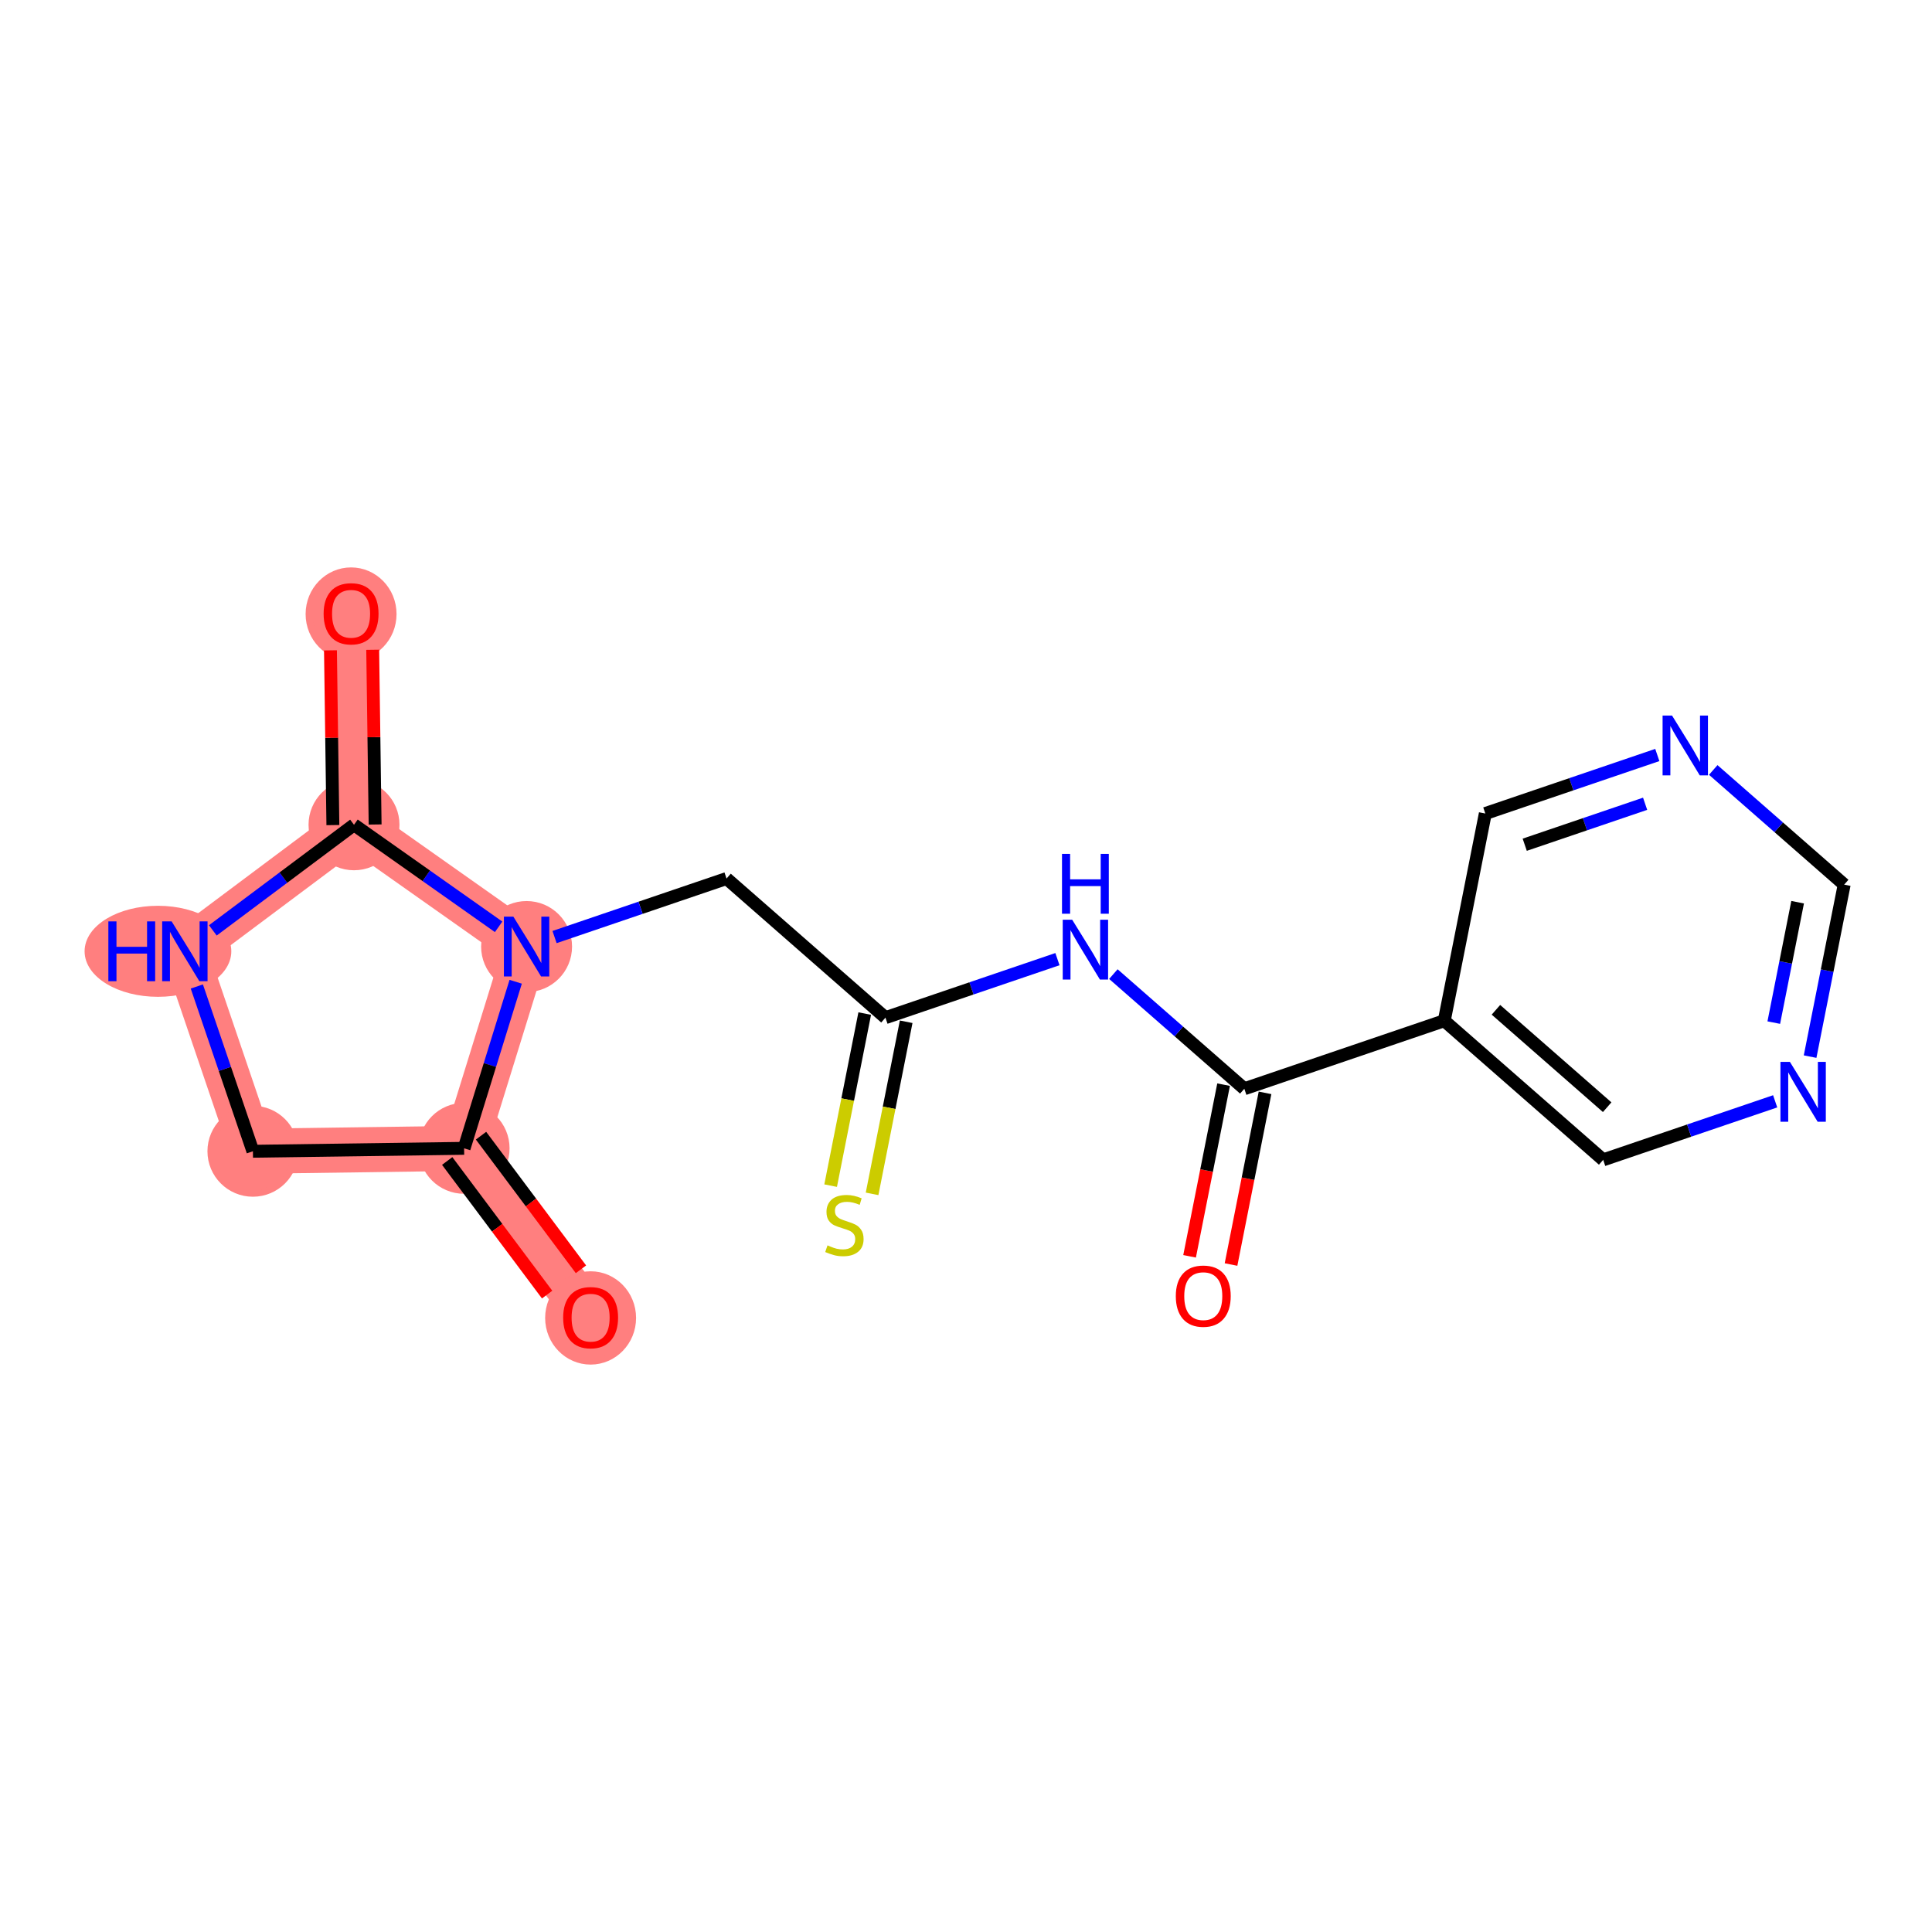 <?xml version='1.0' encoding='iso-8859-1'?>
<svg version='1.1' baseProfile='full'
              xmlns='http://www.w3.org/2000/svg'
                      xmlns:rdkit='http://www.rdkit.org/xml'
                      xmlns:xlink='http://www.w3.org/1999/xlink'
                  xml:space='preserve'
width='300px' height='300px' viewBox='0 0 300 300'>
<!-- END OF HEADER -->
<rect style='opacity:1.0;fill:#FFFFFF;stroke:none' width='300' height='300' x='0' y='0'> </rect>
<rect style='opacity:1.0;fill:#FFFFFF;stroke:none' width='300' height='300' x='0' y='0'> </rect>
<path d='M 81.768,146.982 L 72.066,178.312' style='fill:none;fill-rule:evenodd;stroke:#FF7F7F;stroke-width:7.0px;stroke-linecap:butt;stroke-linejoin:miter;stroke-opacity:1' />
<path d='M 81.768,146.982 L 54.97,128.074' style='fill:none;fill-rule:evenodd;stroke:#FF7F7F;stroke-width:7.0px;stroke-linecap:butt;stroke-linejoin:miter;stroke-opacity:1' />
<path d='M 72.066,178.312 L 91.71,204.576' style='fill:none;fill-rule:evenodd;stroke:#FF7F7F;stroke-width:7.0px;stroke-linecap:butt;stroke-linejoin:miter;stroke-opacity:1' />
<path d='M 72.066,178.312 L 39.272,178.767' style='fill:none;fill-rule:evenodd;stroke:#FF7F7F;stroke-width:7.0px;stroke-linecap:butt;stroke-linejoin:miter;stroke-opacity:1' />
<path d='M 39.272,178.767 L 28.706,147.718' style='fill:none;fill-rule:evenodd;stroke:#FF7F7F;stroke-width:7.0px;stroke-linecap:butt;stroke-linejoin:miter;stroke-opacity:1' />
<path d='M 28.706,147.718 L 54.97,128.074' style='fill:none;fill-rule:evenodd;stroke:#FF7F7F;stroke-width:7.0px;stroke-linecap:butt;stroke-linejoin:miter;stroke-opacity:1' />
<path d='M 54.97,128.074 L 54.515,95.279' style='fill:none;fill-rule:evenodd;stroke:#FF7F7F;stroke-width:7.0px;stroke-linecap:butt;stroke-linejoin:miter;stroke-opacity:1' />
<ellipse cx='81.768' cy='146.982' rx='6.56' ry='6.568'  style='fill:#FF7F7F;fill-rule:evenodd;stroke:#FF7F7F;stroke-width:1.0px;stroke-linecap:butt;stroke-linejoin:miter;stroke-opacity:1' />
<ellipse cx='72.066' cy='178.312' rx='6.56' ry='6.56'  style='fill:#FF7F7F;fill-rule:evenodd;stroke:#FF7F7F;stroke-width:1.0px;stroke-linecap:butt;stroke-linejoin:miter;stroke-opacity:1' />
<ellipse cx='91.71' cy='204.649' rx='6.56' ry='6.744'  style='fill:#FF7F7F;fill-rule:evenodd;stroke:#FF7F7F;stroke-width:1.0px;stroke-linecap:butt;stroke-linejoin:miter;stroke-opacity:1' />
<ellipse cx='39.272' cy='178.767' rx='6.56' ry='6.56'  style='fill:#FF7F7F;fill-rule:evenodd;stroke:#FF7F7F;stroke-width:1.0px;stroke-linecap:butt;stroke-linejoin:miter;stroke-opacity:1' />
<ellipse cx='24.527' cy='147.718' rx='10.891' ry='6.568'  style='fill:#FF7F7F;fill-rule:evenodd;stroke:#FF7F7F;stroke-width:1.0px;stroke-linecap:butt;stroke-linejoin:miter;stroke-opacity:1' />
<ellipse cx='54.97' cy='128.074' rx='6.56' ry='6.56'  style='fill:#FF7F7F;fill-rule:evenodd;stroke:#FF7F7F;stroke-width:1.0px;stroke-linecap:butt;stroke-linejoin:miter;stroke-opacity:1' />
<ellipse cx='54.515' cy='95.352' rx='6.56' ry='6.744'  style='fill:#FF7F7F;fill-rule:evenodd;stroke:#FF7F7F;stroke-width:1.0px;stroke-linecap:butt;stroke-linejoin:miter;stroke-opacity:1' />
<path class='bond-0 atom-0 atom-1' d='M 191.153,196.355 L 193.793,183.027' style='fill:none;fill-rule:evenodd;stroke:#FF0000;stroke-width:2.0px;stroke-linecap:butt;stroke-linejoin:miter;stroke-opacity:1' />
<path class='bond-0 atom-0 atom-1' d='M 193.793,183.027 L 196.434,169.699' style='fill:none;fill-rule:evenodd;stroke:#000000;stroke-width:2.0px;stroke-linecap:butt;stroke-linejoin:miter;stroke-opacity:1' />
<path class='bond-0 atom-0 atom-1' d='M 184.718,195.08 L 187.359,181.752' style='fill:none;fill-rule:evenodd;stroke:#FF0000;stroke-width:2.0px;stroke-linecap:butt;stroke-linejoin:miter;stroke-opacity:1' />
<path class='bond-0 atom-0 atom-1' d='M 187.359,181.752 L 189.999,168.424' style='fill:none;fill-rule:evenodd;stroke:#000000;stroke-width:2.0px;stroke-linecap:butt;stroke-linejoin:miter;stroke-opacity:1' />
<path class='bond-1 atom-1 atom-2' d='M 193.217,169.062 L 183.05,160.16' style='fill:none;fill-rule:evenodd;stroke:#000000;stroke-width:2.0px;stroke-linecap:butt;stroke-linejoin:miter;stroke-opacity:1' />
<path class='bond-1 atom-1 atom-2' d='M 183.05,160.16 L 172.884,151.258' style='fill:none;fill-rule:evenodd;stroke:#0000FF;stroke-width:2.0px;stroke-linecap:butt;stroke-linejoin:miter;stroke-opacity:1' />
<path class='bond-12 atom-1 atom-13' d='M 193.217,169.062 L 224.266,158.496' style='fill:none;fill-rule:evenodd;stroke:#000000;stroke-width:2.0px;stroke-linecap:butt;stroke-linejoin:miter;stroke-opacity:1' />
<path class='bond-2 atom-2 atom-3' d='M 164.199,148.934 L 150.846,153.478' style='fill:none;fill-rule:evenodd;stroke:#0000FF;stroke-width:2.0px;stroke-linecap:butt;stroke-linejoin:miter;stroke-opacity:1' />
<path class='bond-2 atom-2 atom-3' d='M 150.846,153.478 L 137.492,158.022' style='fill:none;fill-rule:evenodd;stroke:#000000;stroke-width:2.0px;stroke-linecap:butt;stroke-linejoin:miter;stroke-opacity:1' />
<path class='bond-3 atom-3 atom-4' d='M 134.275,157.385 L 131.628,170.745' style='fill:none;fill-rule:evenodd;stroke:#000000;stroke-width:2.0px;stroke-linecap:butt;stroke-linejoin:miter;stroke-opacity:1' />
<path class='bond-3 atom-3 atom-4' d='M 131.628,170.745 L 128.981,184.106' style='fill:none;fill-rule:evenodd;stroke:#CCCC00;stroke-width:2.0px;stroke-linecap:butt;stroke-linejoin:miter;stroke-opacity:1' />
<path class='bond-3 atom-3 atom-4' d='M 140.71,158.659 L 138.063,172.02' style='fill:none;fill-rule:evenodd;stroke:#000000;stroke-width:2.0px;stroke-linecap:butt;stroke-linejoin:miter;stroke-opacity:1' />
<path class='bond-3 atom-3 atom-4' d='M 138.063,172.02 L 135.416,185.381' style='fill:none;fill-rule:evenodd;stroke:#CCCC00;stroke-width:2.0px;stroke-linecap:butt;stroke-linejoin:miter;stroke-opacity:1' />
<path class='bond-4 atom-3 atom-5' d='M 137.492,158.022 L 112.817,136.416' style='fill:none;fill-rule:evenodd;stroke:#000000;stroke-width:2.0px;stroke-linecap:butt;stroke-linejoin:miter;stroke-opacity:1' />
<path class='bond-5 atom-5 atom-6' d='M 112.817,136.416 L 99.464,140.96' style='fill:none;fill-rule:evenodd;stroke:#000000;stroke-width:2.0px;stroke-linecap:butt;stroke-linejoin:miter;stroke-opacity:1' />
<path class='bond-5 atom-5 atom-6' d='M 99.464,140.96 L 86.111,145.505' style='fill:none;fill-rule:evenodd;stroke:#0000FF;stroke-width:2.0px;stroke-linecap:butt;stroke-linejoin:miter;stroke-opacity:1' />
<path class='bond-6 atom-6 atom-7' d='M 80.076,152.446 L 76.071,165.379' style='fill:none;fill-rule:evenodd;stroke:#0000FF;stroke-width:2.0px;stroke-linecap:butt;stroke-linejoin:miter;stroke-opacity:1' />
<path class='bond-6 atom-6 atom-7' d='M 76.071,165.379 L 72.066,178.312' style='fill:none;fill-rule:evenodd;stroke:#000000;stroke-width:2.0px;stroke-linecap:butt;stroke-linejoin:miter;stroke-opacity:1' />
<path class='bond-18 atom-11 atom-6' d='M 54.97,128.074 L 66.198,135.996' style='fill:none;fill-rule:evenodd;stroke:#000000;stroke-width:2.0px;stroke-linecap:butt;stroke-linejoin:miter;stroke-opacity:1' />
<path class='bond-18 atom-11 atom-6' d='M 66.198,135.996 L 77.426,143.918' style='fill:none;fill-rule:evenodd;stroke:#0000FF;stroke-width:2.0px;stroke-linecap:butt;stroke-linejoin:miter;stroke-opacity:1' />
<path class='bond-7 atom-7 atom-8' d='M 69.44,180.277 L 77.199,190.65' style='fill:none;fill-rule:evenodd;stroke:#000000;stroke-width:2.0px;stroke-linecap:butt;stroke-linejoin:miter;stroke-opacity:1' />
<path class='bond-7 atom-7 atom-8' d='M 77.199,190.65 L 84.958,201.024' style='fill:none;fill-rule:evenodd;stroke:#FF0000;stroke-width:2.0px;stroke-linecap:butt;stroke-linejoin:miter;stroke-opacity:1' />
<path class='bond-7 atom-7 atom-8' d='M 74.693,176.348 L 82.452,186.722' style='fill:none;fill-rule:evenodd;stroke:#000000;stroke-width:2.0px;stroke-linecap:butt;stroke-linejoin:miter;stroke-opacity:1' />
<path class='bond-7 atom-7 atom-8' d='M 82.452,186.722 L 90.211,197.095' style='fill:none;fill-rule:evenodd;stroke:#FF0000;stroke-width:2.0px;stroke-linecap:butt;stroke-linejoin:miter;stroke-opacity:1' />
<path class='bond-8 atom-7 atom-9' d='M 72.066,178.312 L 39.272,178.767' style='fill:none;fill-rule:evenodd;stroke:#000000;stroke-width:2.0px;stroke-linecap:butt;stroke-linejoin:miter;stroke-opacity:1' />
<path class='bond-9 atom-9 atom-10' d='M 39.272,178.767 L 34.918,165.974' style='fill:none;fill-rule:evenodd;stroke:#000000;stroke-width:2.0px;stroke-linecap:butt;stroke-linejoin:miter;stroke-opacity:1' />
<path class='bond-9 atom-9 atom-10' d='M 34.918,165.974 L 30.565,153.182' style='fill:none;fill-rule:evenodd;stroke:#0000FF;stroke-width:2.0px;stroke-linecap:butt;stroke-linejoin:miter;stroke-opacity:1' />
<path class='bond-10 atom-10 atom-11' d='M 33.048,144.47 L 44.009,136.272' style='fill:none;fill-rule:evenodd;stroke:#0000FF;stroke-width:2.0px;stroke-linecap:butt;stroke-linejoin:miter;stroke-opacity:1' />
<path class='bond-10 atom-10 atom-11' d='M 44.009,136.272 L 54.97,128.074' style='fill:none;fill-rule:evenodd;stroke:#000000;stroke-width:2.0px;stroke-linecap:butt;stroke-linejoin:miter;stroke-opacity:1' />
<path class='bond-11 atom-11 atom-12' d='M 58.249,128.028 L 58.061,114.462' style='fill:none;fill-rule:evenodd;stroke:#000000;stroke-width:2.0px;stroke-linecap:butt;stroke-linejoin:miter;stroke-opacity:1' />
<path class='bond-11 atom-11 atom-12' d='M 58.061,114.462 L 57.873,100.895' style='fill:none;fill-rule:evenodd;stroke:#FF0000;stroke-width:2.0px;stroke-linecap:butt;stroke-linejoin:miter;stroke-opacity:1' />
<path class='bond-11 atom-11 atom-12' d='M 51.69,128.119 L 51.502,114.552' style='fill:none;fill-rule:evenodd;stroke:#000000;stroke-width:2.0px;stroke-linecap:butt;stroke-linejoin:miter;stroke-opacity:1' />
<path class='bond-11 atom-11 atom-12' d='M 51.502,114.552 L 51.314,100.986' style='fill:none;fill-rule:evenodd;stroke:#FF0000;stroke-width:2.0px;stroke-linecap:butt;stroke-linejoin:miter;stroke-opacity:1' />
<path class='bond-13 atom-13 atom-14' d='M 224.266,158.496 L 248.941,180.102' style='fill:none;fill-rule:evenodd;stroke:#000000;stroke-width:2.0px;stroke-linecap:butt;stroke-linejoin:miter;stroke-opacity:1' />
<path class='bond-13 atom-13 atom-14' d='M 232.288,156.801 L 249.561,171.926' style='fill:none;fill-rule:evenodd;stroke:#000000;stroke-width:2.0px;stroke-linecap:butt;stroke-linejoin:miter;stroke-opacity:1' />
<path class='bond-19 atom-18 atom-13' d='M 230.639,126.323 L 224.266,158.496' style='fill:none;fill-rule:evenodd;stroke:#000000;stroke-width:2.0px;stroke-linecap:butt;stroke-linejoin:miter;stroke-opacity:1' />
<path class='bond-14 atom-14 atom-15' d='M 248.941,180.102 L 262.294,175.557' style='fill:none;fill-rule:evenodd;stroke:#000000;stroke-width:2.0px;stroke-linecap:butt;stroke-linejoin:miter;stroke-opacity:1' />
<path class='bond-14 atom-14 atom-15' d='M 262.294,175.557 L 275.647,171.013' style='fill:none;fill-rule:evenodd;stroke:#0000FF;stroke-width:2.0px;stroke-linecap:butt;stroke-linejoin:miter;stroke-opacity:1' />
<path class='bond-15 atom-15 atom-16' d='M 281.072,164.071 L 283.718,150.717' style='fill:none;fill-rule:evenodd;stroke:#0000FF;stroke-width:2.0px;stroke-linecap:butt;stroke-linejoin:miter;stroke-opacity:1' />
<path class='bond-15 atom-15 atom-16' d='M 283.718,150.717 L 286.364,137.363' style='fill:none;fill-rule:evenodd;stroke:#000000;stroke-width:2.0px;stroke-linecap:butt;stroke-linejoin:miter;stroke-opacity:1' />
<path class='bond-15 atom-15 atom-16' d='M 275.432,158.79 L 277.284,149.442' style='fill:none;fill-rule:evenodd;stroke:#0000FF;stroke-width:2.0px;stroke-linecap:butt;stroke-linejoin:miter;stroke-opacity:1' />
<path class='bond-15 atom-15 atom-16' d='M 277.284,149.442 L 279.135,140.094' style='fill:none;fill-rule:evenodd;stroke:#000000;stroke-width:2.0px;stroke-linecap:butt;stroke-linejoin:miter;stroke-opacity:1' />
<path class='bond-16 atom-16 atom-17' d='M 286.364,137.363 L 276.197,128.461' style='fill:none;fill-rule:evenodd;stroke:#000000;stroke-width:2.0px;stroke-linecap:butt;stroke-linejoin:miter;stroke-opacity:1' />
<path class='bond-16 atom-16 atom-17' d='M 276.197,128.461 L 266.031,119.559' style='fill:none;fill-rule:evenodd;stroke:#0000FF;stroke-width:2.0px;stroke-linecap:butt;stroke-linejoin:miter;stroke-opacity:1' />
<path class='bond-17 atom-17 atom-18' d='M 257.346,117.235 L 243.993,121.779' style='fill:none;fill-rule:evenodd;stroke:#0000FF;stroke-width:2.0px;stroke-linecap:butt;stroke-linejoin:miter;stroke-opacity:1' />
<path class='bond-17 atom-17 atom-18' d='M 243.993,121.779 L 230.639,126.323' style='fill:none;fill-rule:evenodd;stroke:#000000;stroke-width:2.0px;stroke-linecap:butt;stroke-linejoin:miter;stroke-opacity:1' />
<path class='bond-17 atom-17 atom-18' d='M 255.453,124.808 L 246.106,127.989' style='fill:none;fill-rule:evenodd;stroke:#0000FF;stroke-width:2.0px;stroke-linecap:butt;stroke-linejoin:miter;stroke-opacity:1' />
<path class='bond-17 atom-17 atom-18' d='M 246.106,127.989 L 236.759,131.17' style='fill:none;fill-rule:evenodd;stroke:#000000;stroke-width:2.0px;stroke-linecap:butt;stroke-linejoin:miter;stroke-opacity:1' />
<path  class='atom-0' d='M 182.579 201.26
Q 182.579 199.03, 183.681 197.784
Q 184.783 196.538, 186.843 196.538
Q 188.902 196.538, 190.004 197.784
Q 191.106 199.03, 191.106 201.26
Q 191.106 203.517, 189.991 204.803
Q 188.876 206.075, 186.843 206.075
Q 184.796 206.075, 183.681 204.803
Q 182.579 203.53, 182.579 201.26
M 186.843 205.026
Q 188.26 205.026, 189.021 204.081
Q 189.795 203.123, 189.795 201.26
Q 189.795 199.437, 189.021 198.519
Q 188.26 197.587, 186.843 197.587
Q 185.426 197.587, 184.652 198.505
Q 183.891 199.424, 183.891 201.26
Q 183.891 203.137, 184.652 204.081
Q 185.426 205.026, 186.843 205.026
' fill='#FF0000'/>
<path  class='atom-2' d='M 166.488 142.812
L 169.532 147.731
Q 169.834 148.217, 170.319 149.096
Q 170.804 149.975, 170.831 150.027
L 170.831 142.812
L 172.064 142.812
L 172.064 152.1
L 170.791 152.1
L 167.525 146.721
Q 167.144 146.091, 166.738 145.37
Q 166.344 144.648, 166.226 144.425
L 166.226 152.1
L 165.019 152.1
L 165.019 142.812
L 166.488 142.812
' fill='#0000FF'/>
<path  class='atom-2' d='M 164.907 132.594
L 166.167 132.594
L 166.167 136.543
L 170.916 136.543
L 170.916 132.594
L 172.175 132.594
L 172.175 141.883
L 170.916 141.883
L 170.916 137.593
L 166.167 137.593
L 166.167 141.883
L 164.907 141.883
L 164.907 132.594
' fill='#0000FF'/>
<path  class='atom-4' d='M 128.495 193.382
Q 128.6 193.422, 129.033 193.605
Q 129.466 193.789, 129.938 193.907
Q 130.423 194.012, 130.896 194.012
Q 131.775 194.012, 132.286 193.592
Q 132.798 193.159, 132.798 192.412
Q 132.798 191.9, 132.535 191.585
Q 132.286 191.27, 131.893 191.1
Q 131.499 190.929, 130.843 190.732
Q 130.017 190.483, 129.518 190.247
Q 129.033 190.011, 128.678 189.512
Q 128.337 189.014, 128.337 188.174
Q 128.337 187.007, 129.124 186.285
Q 129.925 185.563, 131.499 185.563
Q 132.575 185.563, 133.795 186.075
L 133.493 187.085
Q 132.378 186.626, 131.538 186.626
Q 130.633 186.626, 130.135 187.007
Q 129.636 187.374, 129.649 188.017
Q 129.649 188.515, 129.898 188.817
Q 130.161 189.119, 130.528 189.289
Q 130.909 189.46, 131.538 189.657
Q 132.378 189.919, 132.877 190.181
Q 133.375 190.444, 133.729 190.982
Q 134.097 191.506, 134.097 192.412
Q 134.097 193.697, 133.231 194.393
Q 132.378 195.075, 130.948 195.075
Q 130.122 195.075, 129.492 194.891
Q 128.875 194.721, 128.141 194.419
L 128.495 193.382
' fill='#CCCC00'/>
<path  class='atom-6' d='M 79.715 142.338
L 82.759 147.258
Q 83.06 147.743, 83.546 148.622
Q 84.031 149.501, 84.058 149.554
L 84.058 142.338
L 85.291 142.338
L 85.291 151.626
L 84.018 151.626
L 80.751 146.248
Q 80.371 145.618, 79.964 144.896
Q 79.571 144.175, 79.453 143.952
L 79.453 151.626
L 78.246 151.626
L 78.246 142.338
L 79.715 142.338
' fill='#0000FF'/>
<path  class='atom-8' d='M 87.447 204.603
Q 87.447 202.372, 88.549 201.126
Q 89.65 199.88, 91.71 199.88
Q 93.77 199.88, 94.872 201.126
Q 95.974 202.372, 95.974 204.603
Q 95.974 206.859, 94.859 208.145
Q 93.744 209.417, 91.71 209.417
Q 89.664 209.417, 88.549 208.145
Q 87.447 206.872, 87.447 204.603
M 91.71 208.368
Q 93.127 208.368, 93.888 207.423
Q 94.662 206.466, 94.662 204.603
Q 94.662 202.779, 93.888 201.861
Q 93.127 200.929, 91.71 200.929
Q 90.293 200.929, 89.519 201.848
Q 88.758 202.766, 88.758 204.603
Q 88.758 206.479, 89.519 207.423
Q 90.293 208.368, 91.71 208.368
' fill='#FF0000'/>
<path  class='atom-10' d='M 16.826 143.074
L 18.086 143.074
L 18.086 147.022
L 22.835 147.022
L 22.835 143.074
L 24.094 143.074
L 24.094 152.362
L 22.835 152.362
L 22.835 148.072
L 18.086 148.072
L 18.086 152.362
L 16.826 152.362
L 16.826 143.074
' fill='#0000FF'/>
<path  class='atom-10' d='M 26.652 143.074
L 29.696 147.993
Q 29.998 148.479, 30.483 149.358
Q 30.968 150.237, 30.995 150.289
L 30.995 143.074
L 32.228 143.074
L 32.228 152.362
L 30.955 152.362
L 27.689 146.983
Q 27.308 146.353, 26.902 145.632
Q 26.508 144.91, 26.39 144.687
L 26.39 152.362
L 25.183 152.362
L 25.183 143.074
L 26.652 143.074
' fill='#0000FF'/>
<path  class='atom-12' d='M 50.252 95.305
Q 50.252 93.075, 51.353 91.829
Q 52.456 90.583, 54.515 90.583
Q 56.575 90.583, 57.677 91.829
Q 58.779 93.075, 58.779 95.305
Q 58.779 97.562, 57.664 98.848
Q 56.549 100.12, 54.515 100.12
Q 52.469 100.12, 51.353 98.848
Q 50.252 97.575, 50.252 95.305
M 54.515 99.071
Q 55.932 99.071, 56.693 98.126
Q 57.467 97.168, 57.467 95.305
Q 57.467 93.482, 56.693 92.564
Q 55.932 91.632, 54.515 91.632
Q 53.098 91.632, 52.324 92.55
Q 51.563 93.469, 51.563 95.305
Q 51.563 97.182, 52.324 98.126
Q 53.098 99.071, 54.515 99.071
' fill='#FF0000'/>
<path  class='atom-15' d='M 277.937 164.891
L 280.98 169.811
Q 281.282 170.296, 281.767 171.175
Q 282.253 172.054, 282.279 172.107
L 282.279 164.891
L 283.512 164.891
L 283.512 174.18
L 282.24 174.18
L 278.973 168.801
Q 278.593 168.171, 278.186 167.449
Q 277.792 166.728, 277.674 166.505
L 277.674 174.18
L 276.467 174.18
L 276.467 164.891
L 277.937 164.891
' fill='#0000FF'/>
<path  class='atom-17' d='M 259.635 111.113
L 262.679 116.032
Q 262.981 116.518, 263.466 117.397
Q 263.951 118.276, 263.978 118.328
L 263.978 111.113
L 265.211 111.113
L 265.211 120.401
L 263.938 120.401
L 260.672 115.022
Q 260.291 114.392, 259.885 113.671
Q 259.491 112.949, 259.373 112.726
L 259.373 120.401
L 258.166 120.401
L 258.166 111.113
L 259.635 111.113
' fill='#0000FF'/>
</svg>
